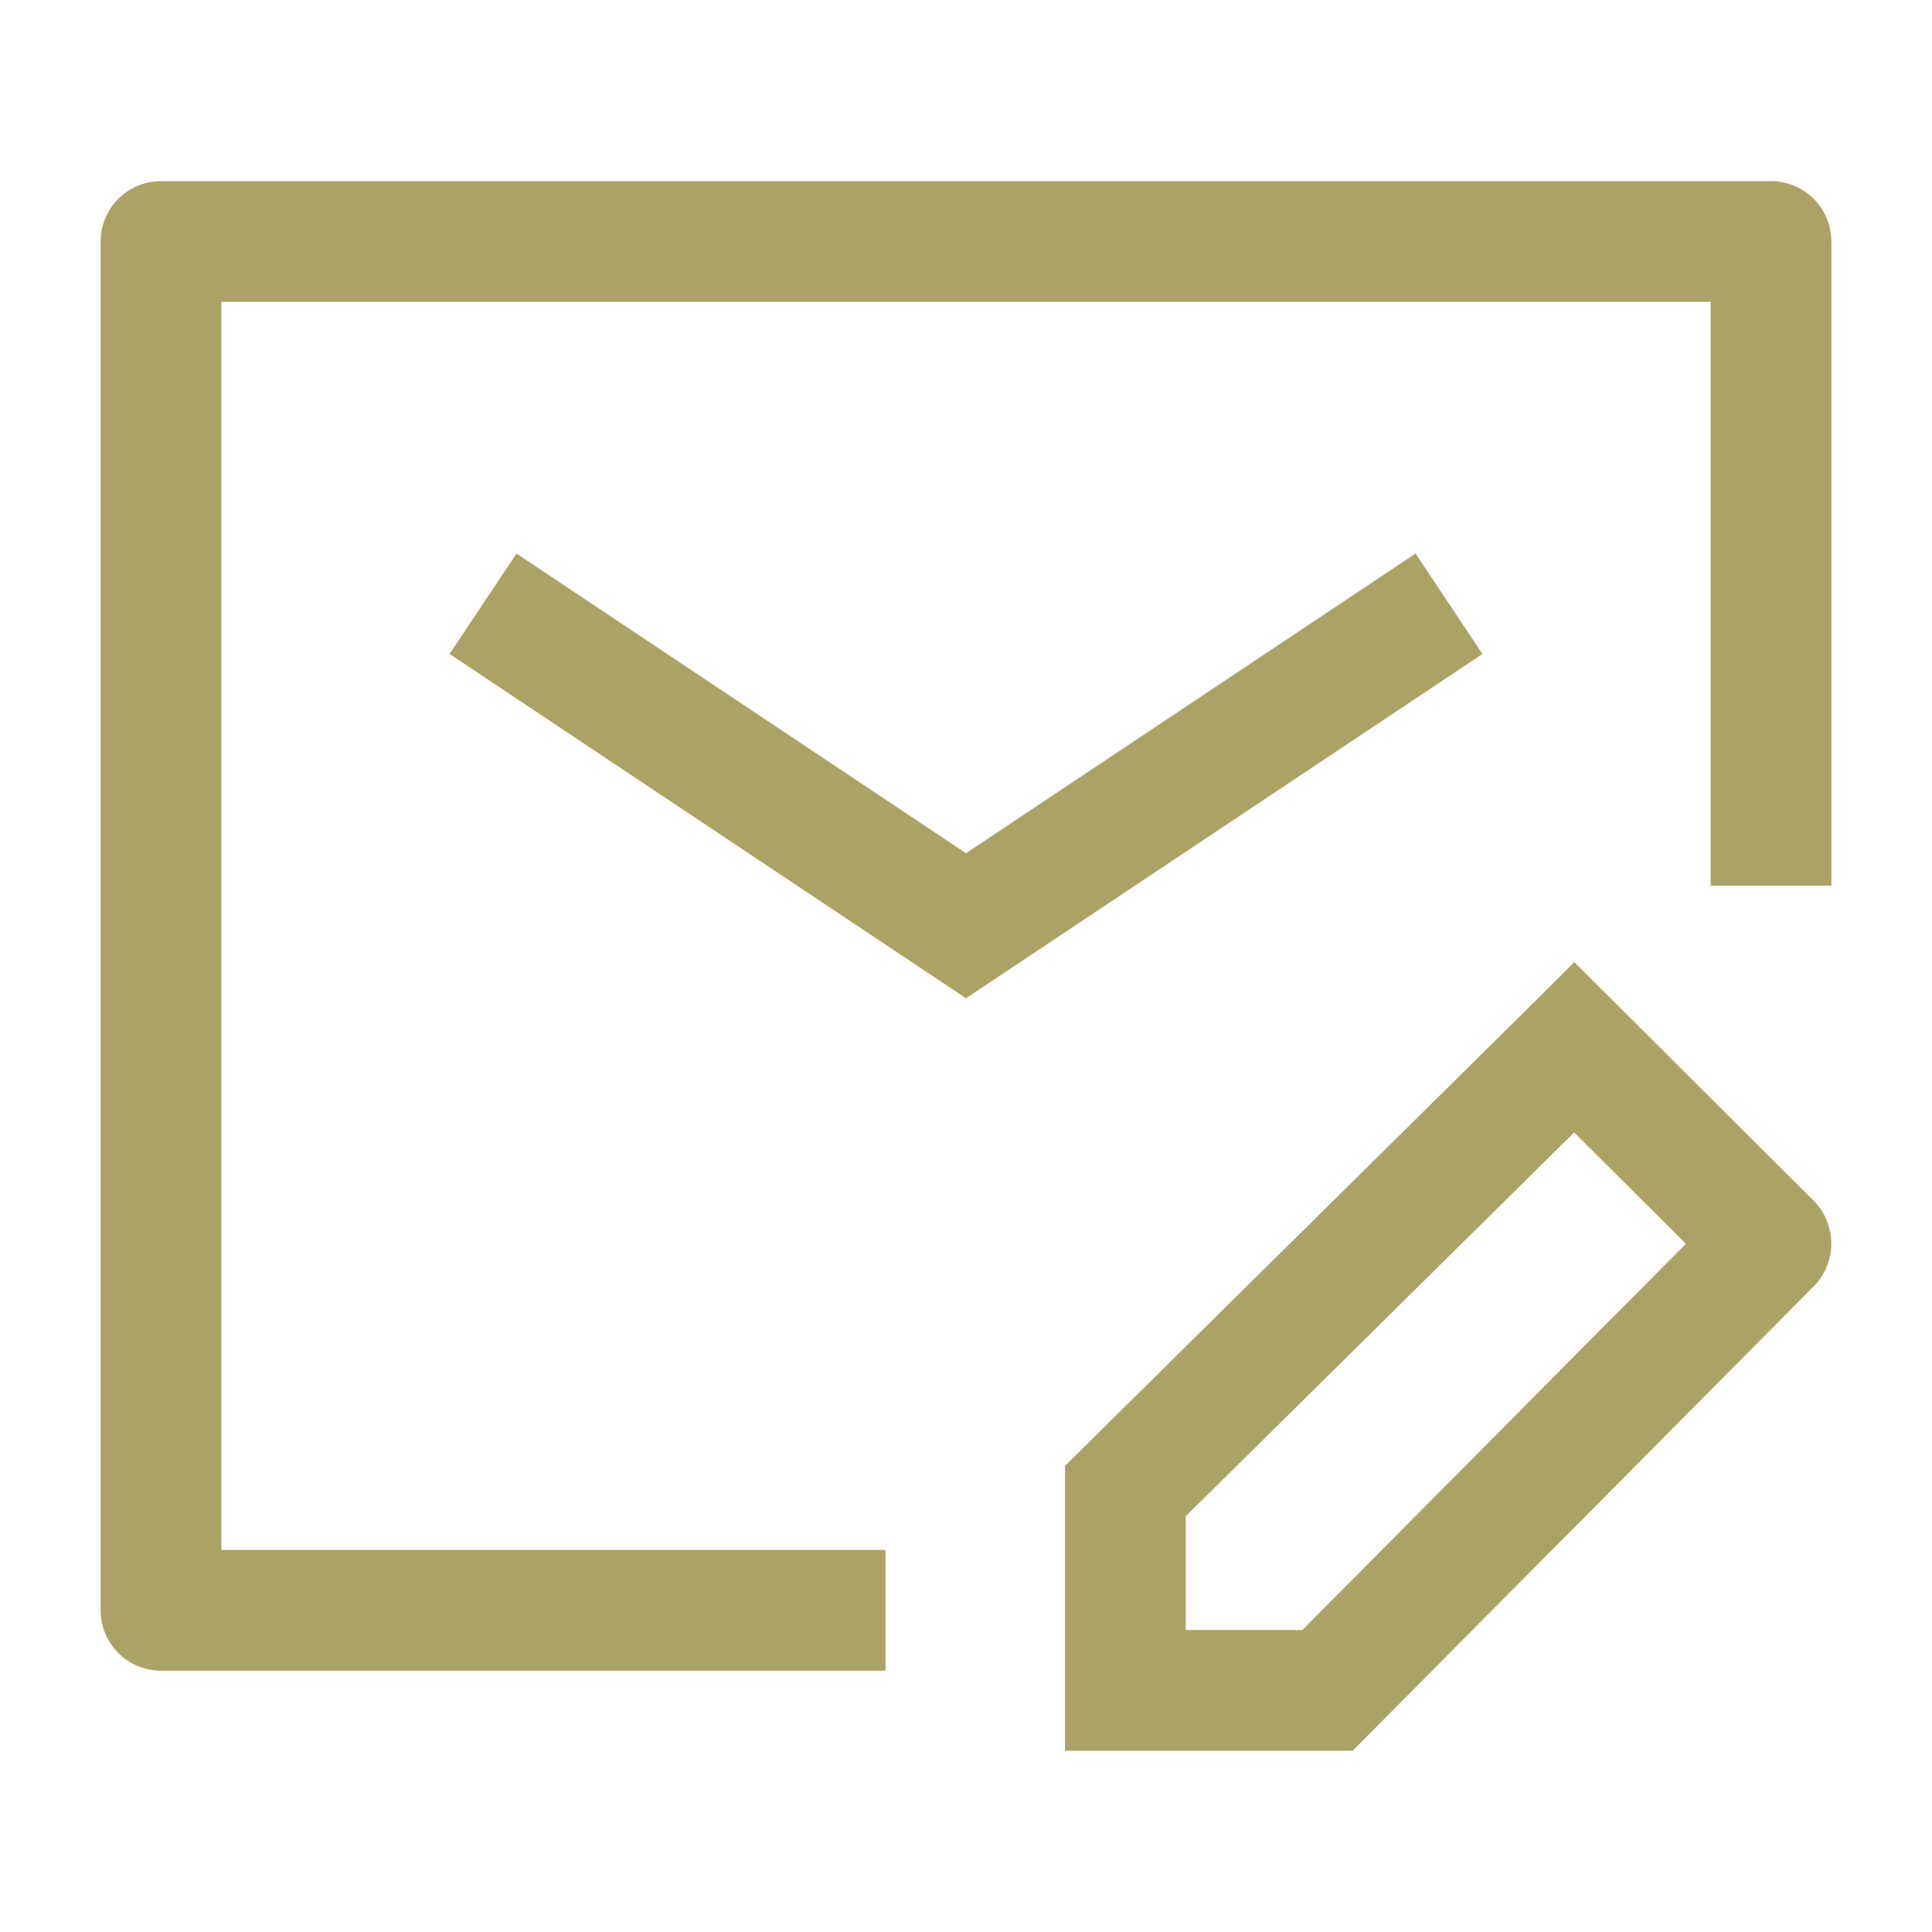 <svg width="24" height="24" viewBox="0 0 24 24" fill="none" xmlns="http://www.w3.org/2000/svg"><path d="M22 11.002V3H2v17.004h9" stroke="#ABA366" stroke-width="1.5" stroke-linejoin="round"/><path d="M6 7.5l6 4 6-4M19.556 13.012l-5.576 5.51v2.477h2.51l5.507-5.546a.007.007 0 0 0 0-.01l-2.44-2.432zm0 0c-.003-.003.003-.003 0 0z" stroke="#ABA366" stroke-width="1.5"/></svg>